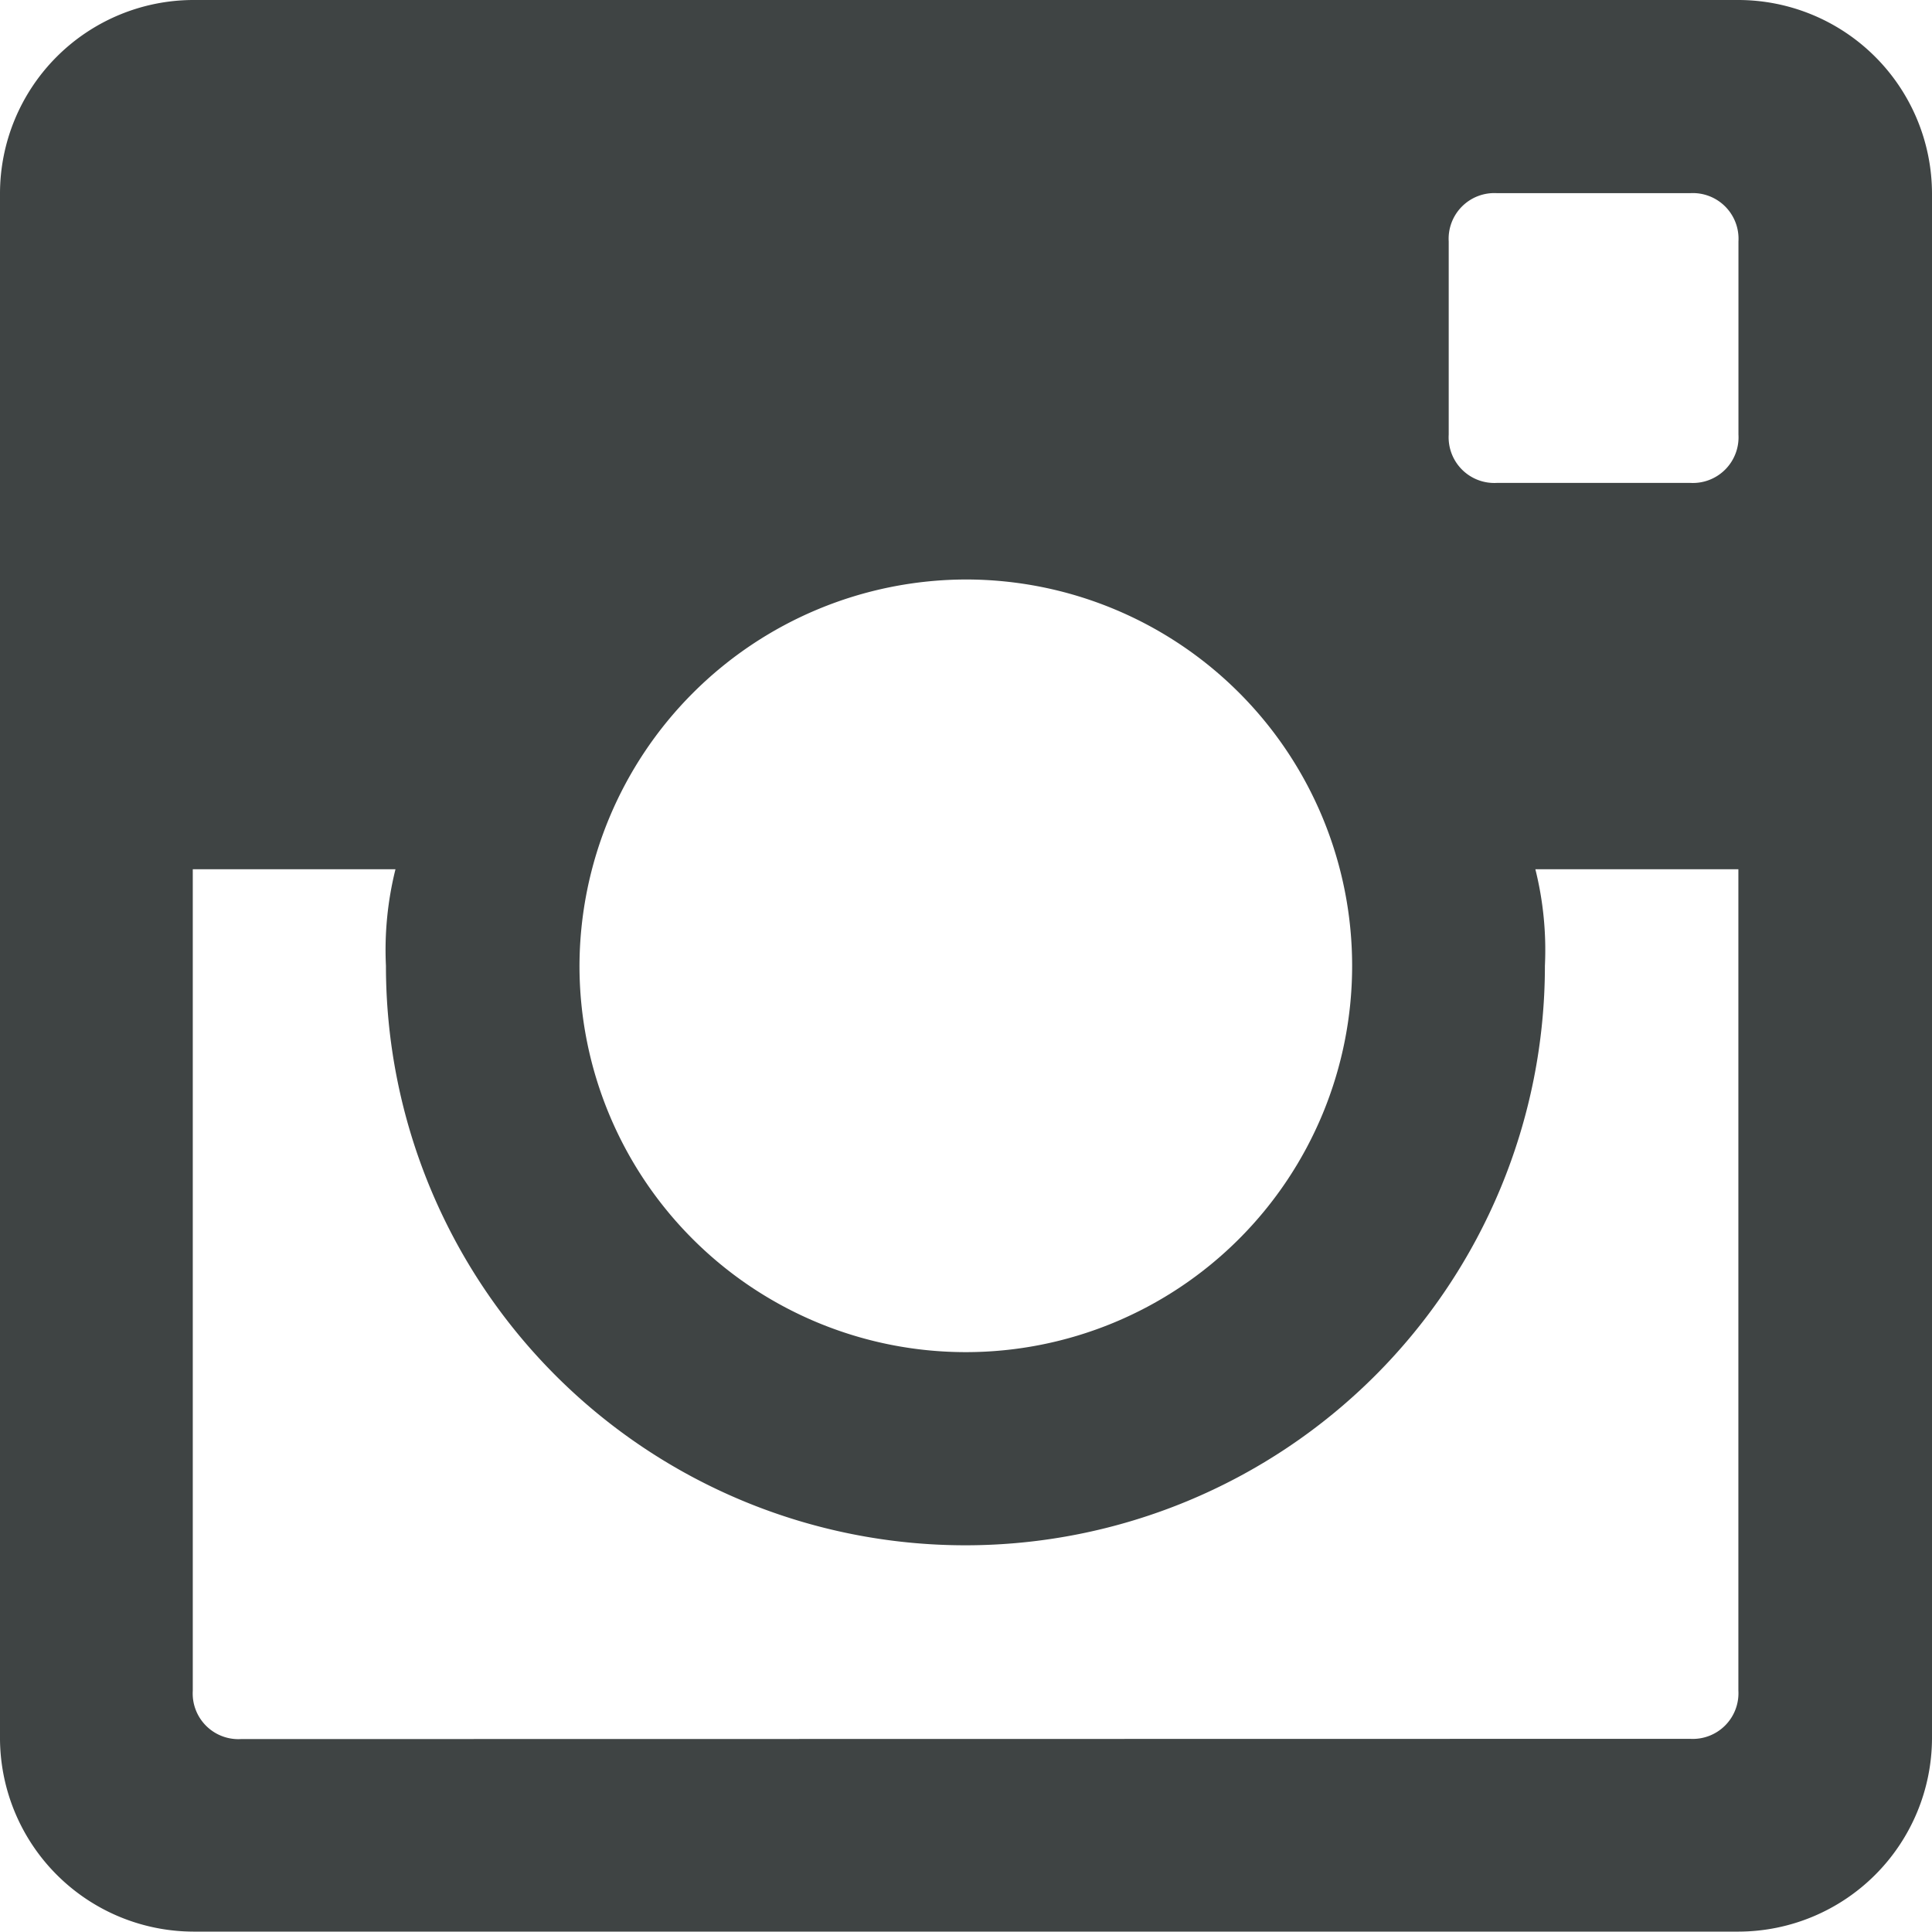 <svg xmlns="http://www.w3.org/2000/svg" width="25.085" height="25.085" viewBox="0 0 25.085 25.085"><path d="M104.917.02H84.848A2.515,2.515,0,0,0,82.34,2.528V22.6A2.518,2.518,0,0,0,84.848,25.1h20.069a2.518,2.518,0,0,0,2.508-2.508V2.528A2.518,2.518,0,0,0,104.917.02ZM94.88,7.544a5.016,5.016,0,1,1-5.016,5.016A5.03,5.03,0,0,1,94.88,7.544ZM85.47,22.6a.593.593,0,0,1-.627-.627V11.306h2.632a4.327,4.327,0,0,0-.124,1.254,7.524,7.524,0,0,0,15.048,0,4.327,4.327,0,0,0-.124-1.254h2.636V21.97a.593.593,0,0,1-.627.627ZM104.912,5.663a.593.593,0,0,1-.627.627h-2.508a.593.593,0,0,1-.627-.627V3.155a.593.593,0,0,1,.627-.627h2.508a.593.593,0,0,1,.627.627Z" transform="translate(-82.34 -0.02)" fill="#3f4444" fill-rule="evenodd"/></svg>